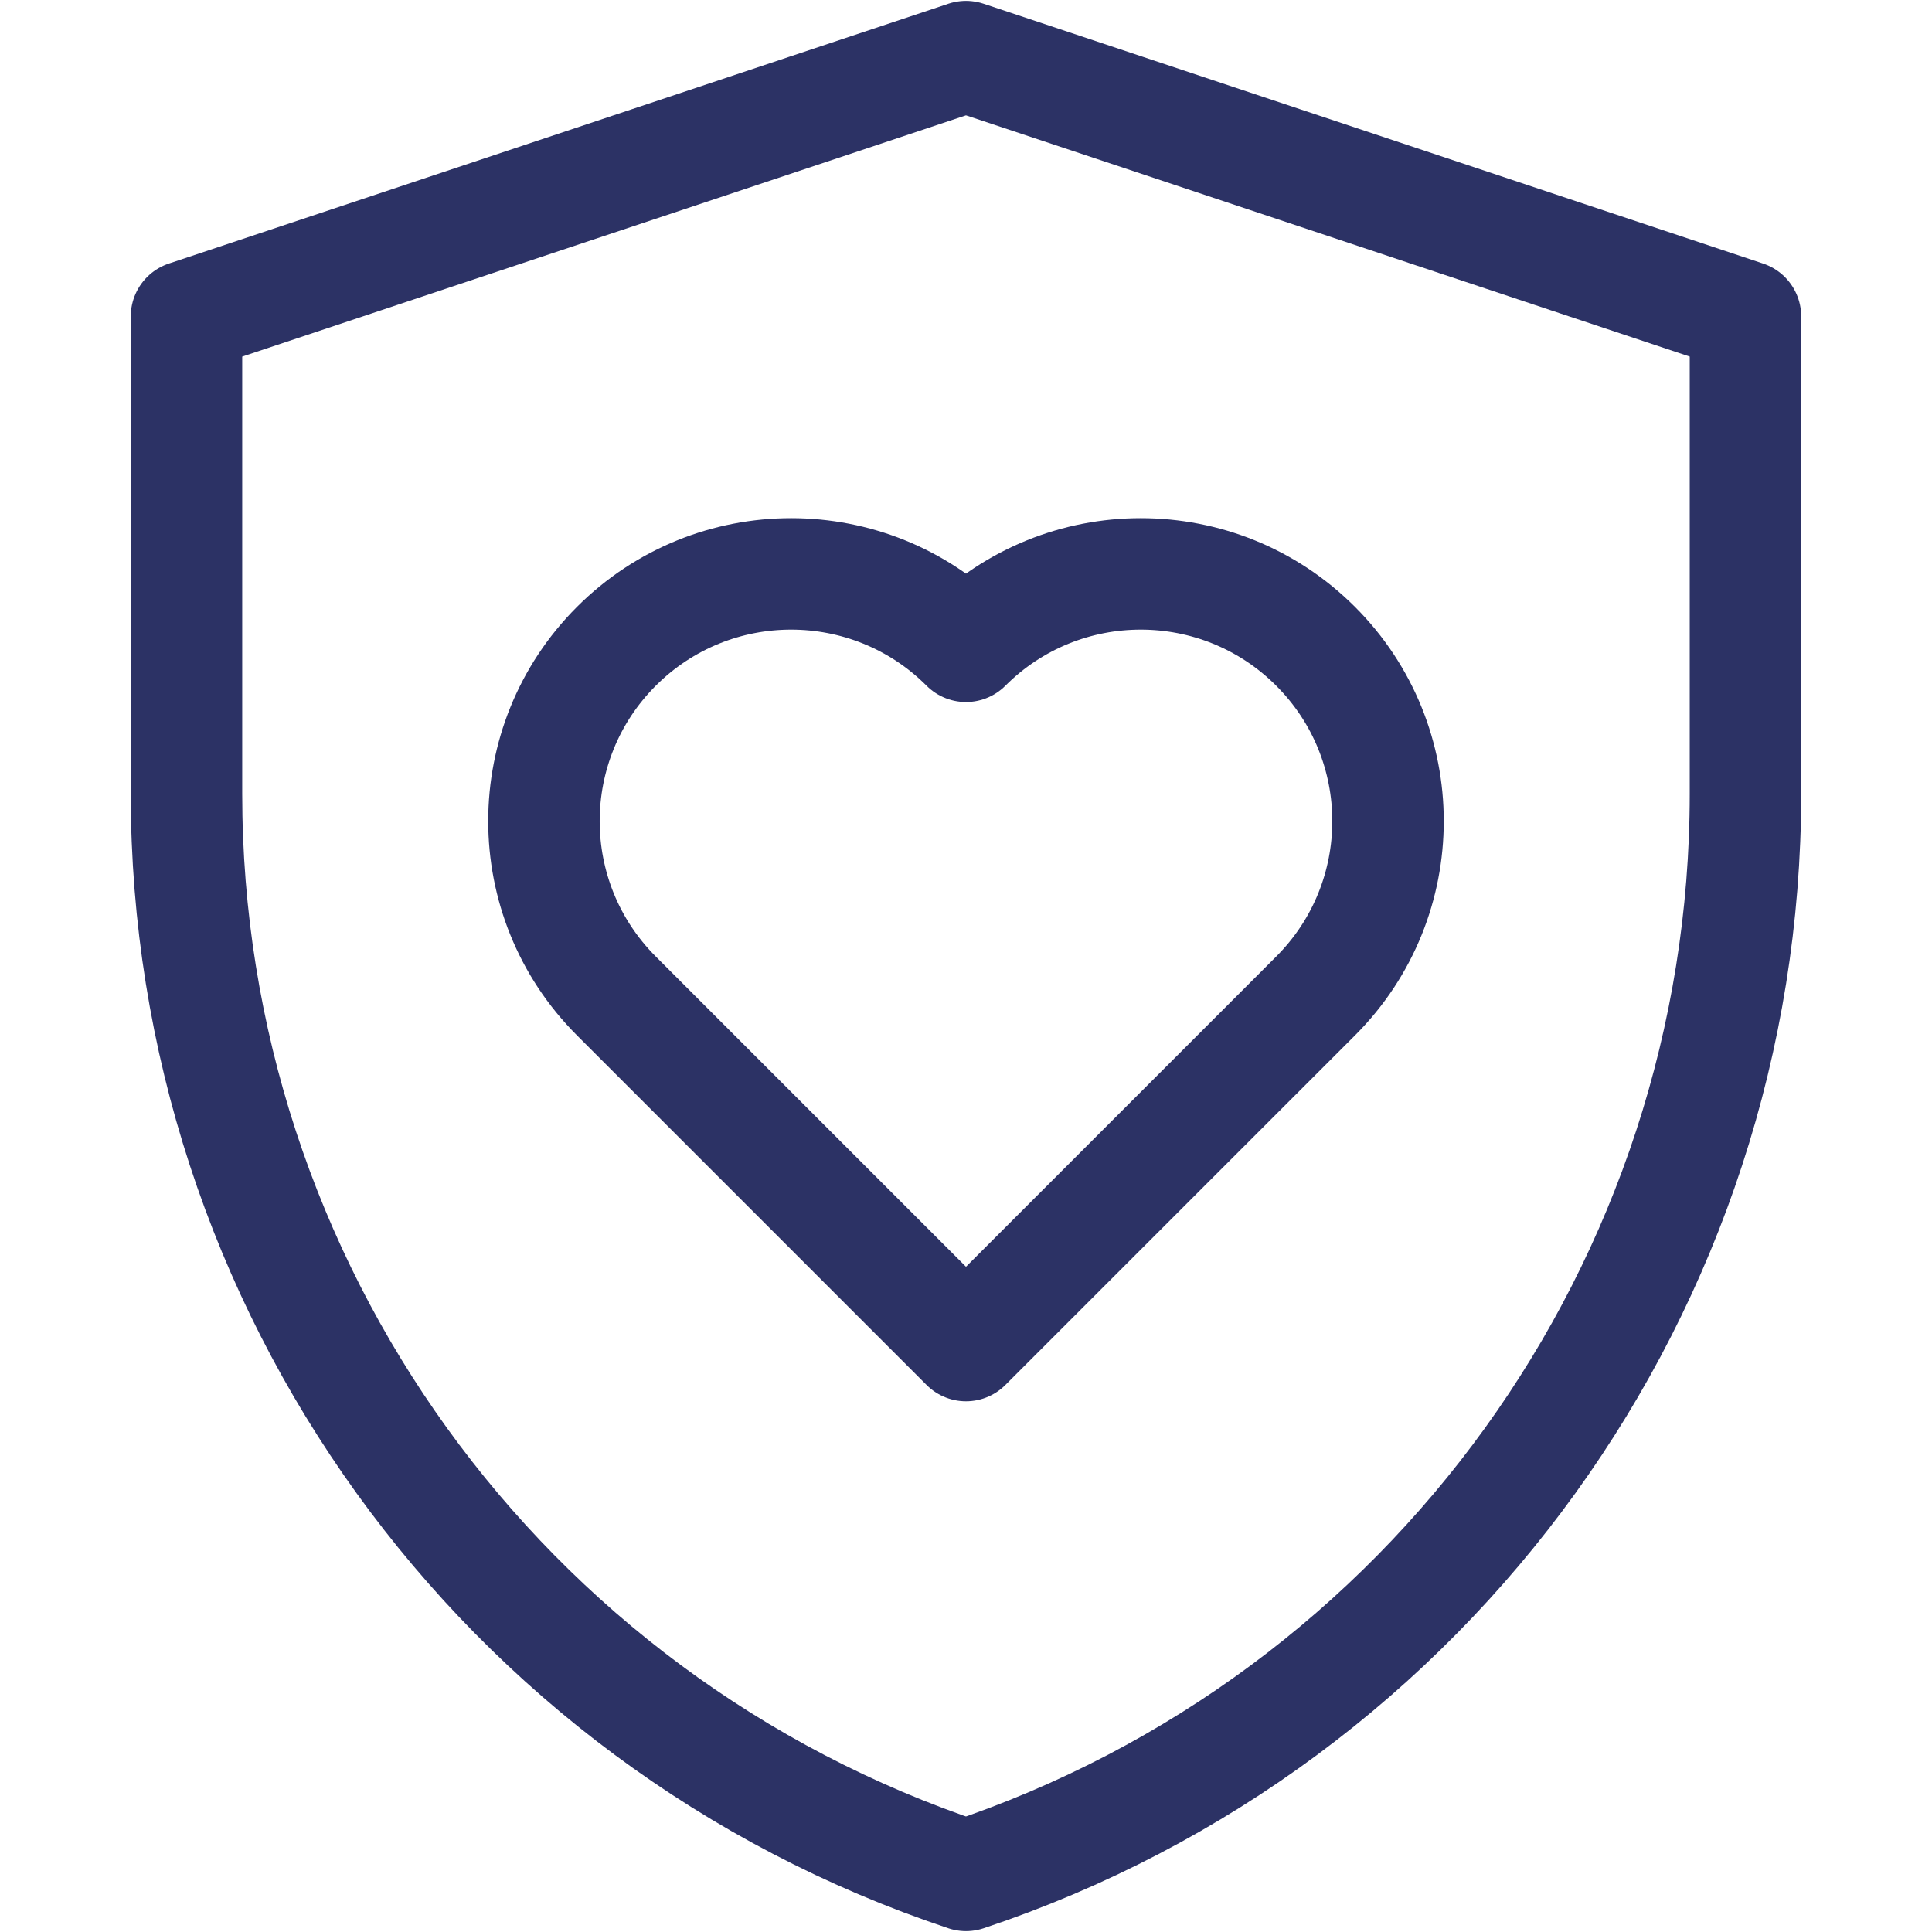 <svg xmlns="http://www.w3.org/2000/svg" fill="none" viewBox="0 0 78 78" height="78" width="78">
<path stroke-linejoin="round" stroke-linecap="round" stroke-miterlimit="10" stroke-width="4.5" stroke="#2C3265" d="M7.529 12.775V32.053C7.529 51.863 20.206 69.45 38.999 75.715C57.792 69.45 70.469 51.863 70.469 32.053V12.775L38.999 2.285L7.529 12.775Z"></path>
<path stroke-linejoin="round" stroke-miterlimit="10" stroke-width="4.5" stroke="#2C3265" d="M38.999 26.093C35.102 22.195 28.782 22.195 24.884 26.093C20.986 29.991 20.986 36.311 24.884 40.208L38.999 54.324L53.115 40.209C57.013 36.311 57.013 29.991 53.115 26.093C49.217 22.195 42.897 22.195 38.999 26.093Z"></path>
</svg>
